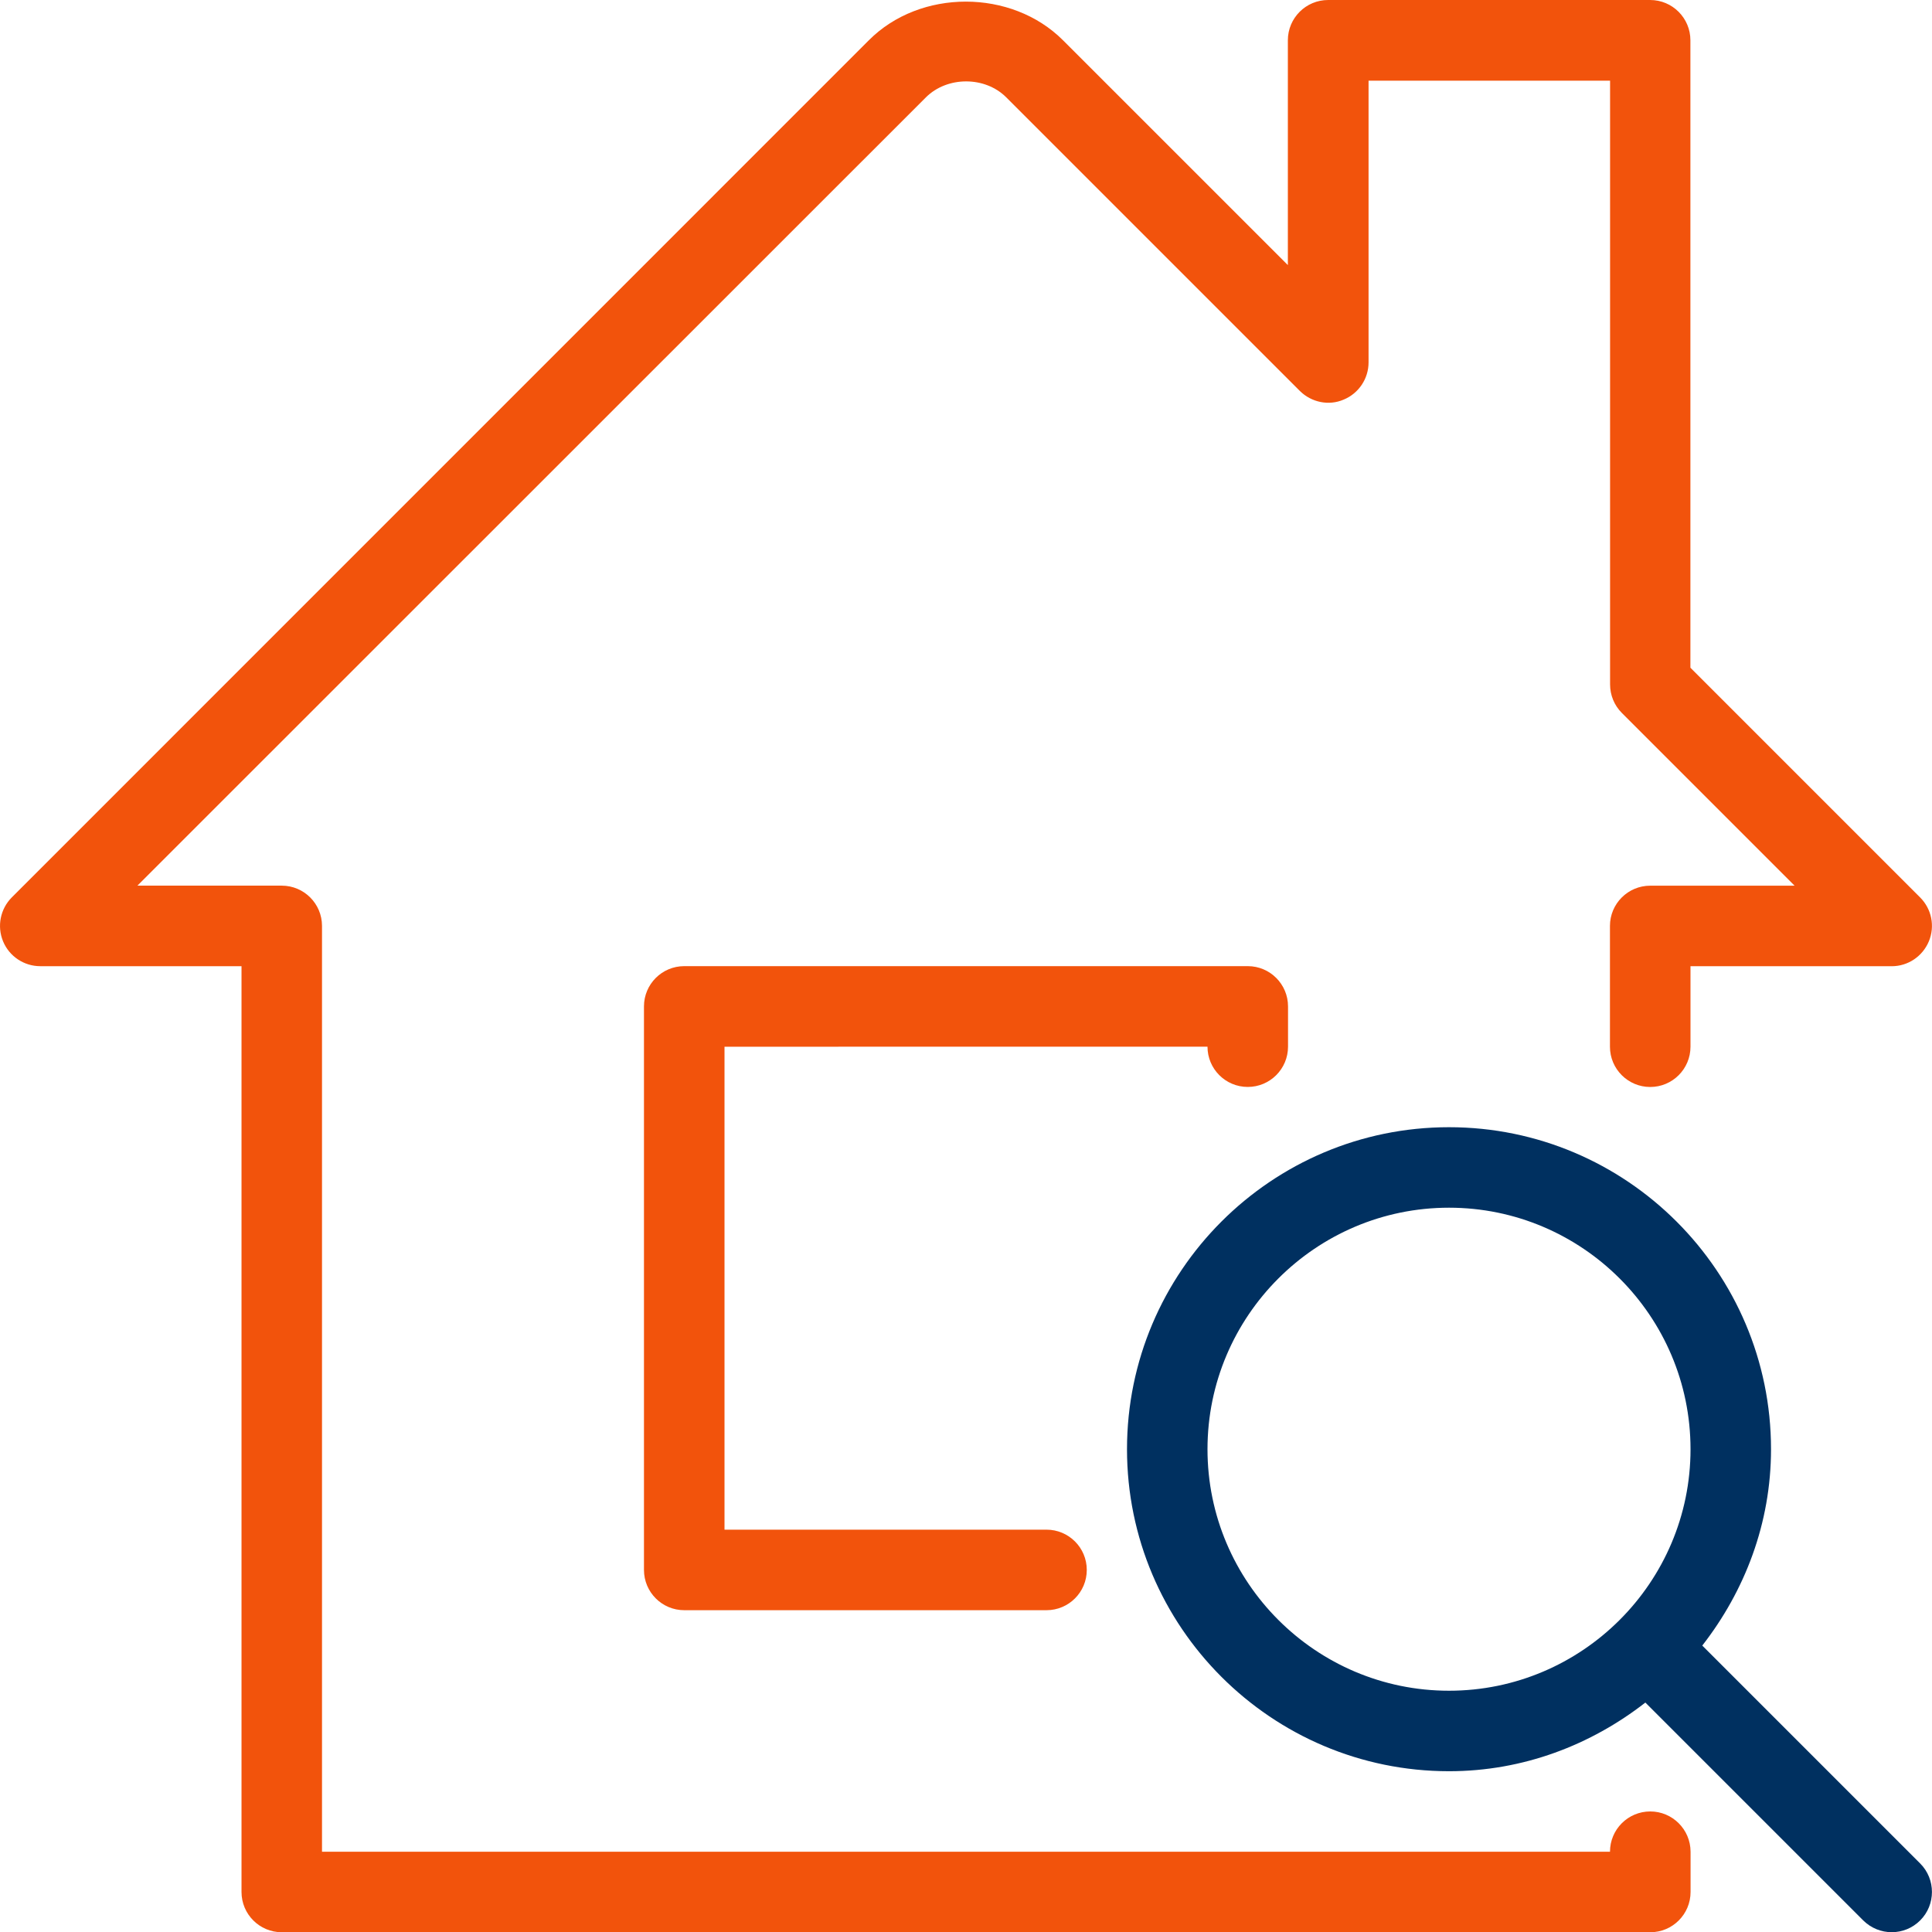 <?xml version="1.0" encoding="utf-8"?>
<!-- Generator: Adobe Illustrator 25.2.0, SVG Export Plug-In . SVG Version: 6.00 Build 0)  -->
<svg version="1.1" id="Layer_1" xmlns="http://www.w3.org/2000/svg" xmlns:xlink="http://www.w3.org/1999/xlink" x="0px" y="0px"
	 viewBox="0 0 473.57 473.63" style="enable-background:new 0 0 473.57 473.63;" xml:space="preserve">
<style type="text/css">
	.st0{fill:#F2530C;}
	.st1{fill:#003060;}
</style>
<g>
	<path class="st0" d="M295.98,256.56c0,5.45,4.42,9.87,9.87,9.87c5.45,0,9.87-4.42,9.87-9.87v-9.87c0-5.45-4.42-9.87-9.87-9.87
		H167.72c-5.45,0-9.87,4.42-9.87,9.87v138.13c0,5.45,4.42,9.87,9.87,9.87h88.8c5.45,0,9.87-4.42,9.87-9.87s-4.42-9.87-9.87-9.87
		h-78.93V256.57L295.98,256.56L295.98,256.56z"/>
	<g>
		<path class="st0" d="M404.51,444.02c-5.45,0-9.87,4.42-9.87,9.87H78.93V226.96c0-5.45-4.42-9.87-9.87-9.87l-35.38,0L226.96,23.86
			c5.21-5.19,14.46-5.23,19.69,0l71.96,71.96c2.84,2.82,7.11,3.71,10.75,2.13c3.69-1.52,6.1-5.13,6.1-9.12V19.78h59.2v147.99
			c0,2.62,1.03,5.13,2.88,6.98l42.35,42.35h-35.39c-5.45,0-9.87,4.42-9.87,9.87v29.6c0,5.45,4.42,9.87,9.87,9.87
			s9.87-4.42,9.87-9.87v-19.73h49.33c3.98,0,7.56-2.41,9.1-6.1c1.54-3.69,0.69-7.93-2.13-10.75l-56.32-56.32V9.87
			c0-5.45-4.42-9.87-9.87-9.87h-78.93c-5.45,0-9.87,4.42-9.87,9.87v55.11L260.56,9.87c-12.59-12.61-35-12.65-47.59,0L2.88,219.98
			c-2.8,2.82-3.65,7.06-2.13,10.75c1.52,3.69,5.13,6.1,9.12,6.1h49.33v226.93c0,5.45,4.42,9.87,9.87,9.87h335.45
			c5.45,0,9.87-4.42,9.87-9.87v-9.87C414.38,448.45,409.96,444.02,404.51,444.02L404.51,444.02z"/>
	</g>
	<g>
		<path class="st1" d="M470.67,456.77l-53.41-53.41c10.4-13.36,16.85-29.94,16.85-48.13c0-43.53-35.4-78.93-78.93-78.93
			s-78.93,35.4-78.93,78.93s35.4,78.93,78.93,78.93c18.2,0,34.77-6.43,48.13-16.83l53.41,53.41c1.93,1.91,4.46,2.88,6.98,2.88
			c2.53,0,5.05-0.97,6.96-2.88C474.52,466.9,474.52,460.62,470.67,456.77L470.67,456.77z M295.98,355.23
			c0-32.64,26.56-59.2,59.2-59.2c32.64,0,59.2,26.56,59.2,59.2c0,32.64-26.56,59.2-59.2,59.2
			C322.54,414.43,295.98,387.87,295.98,355.23z"/>
	</g>
</g>
</svg>
